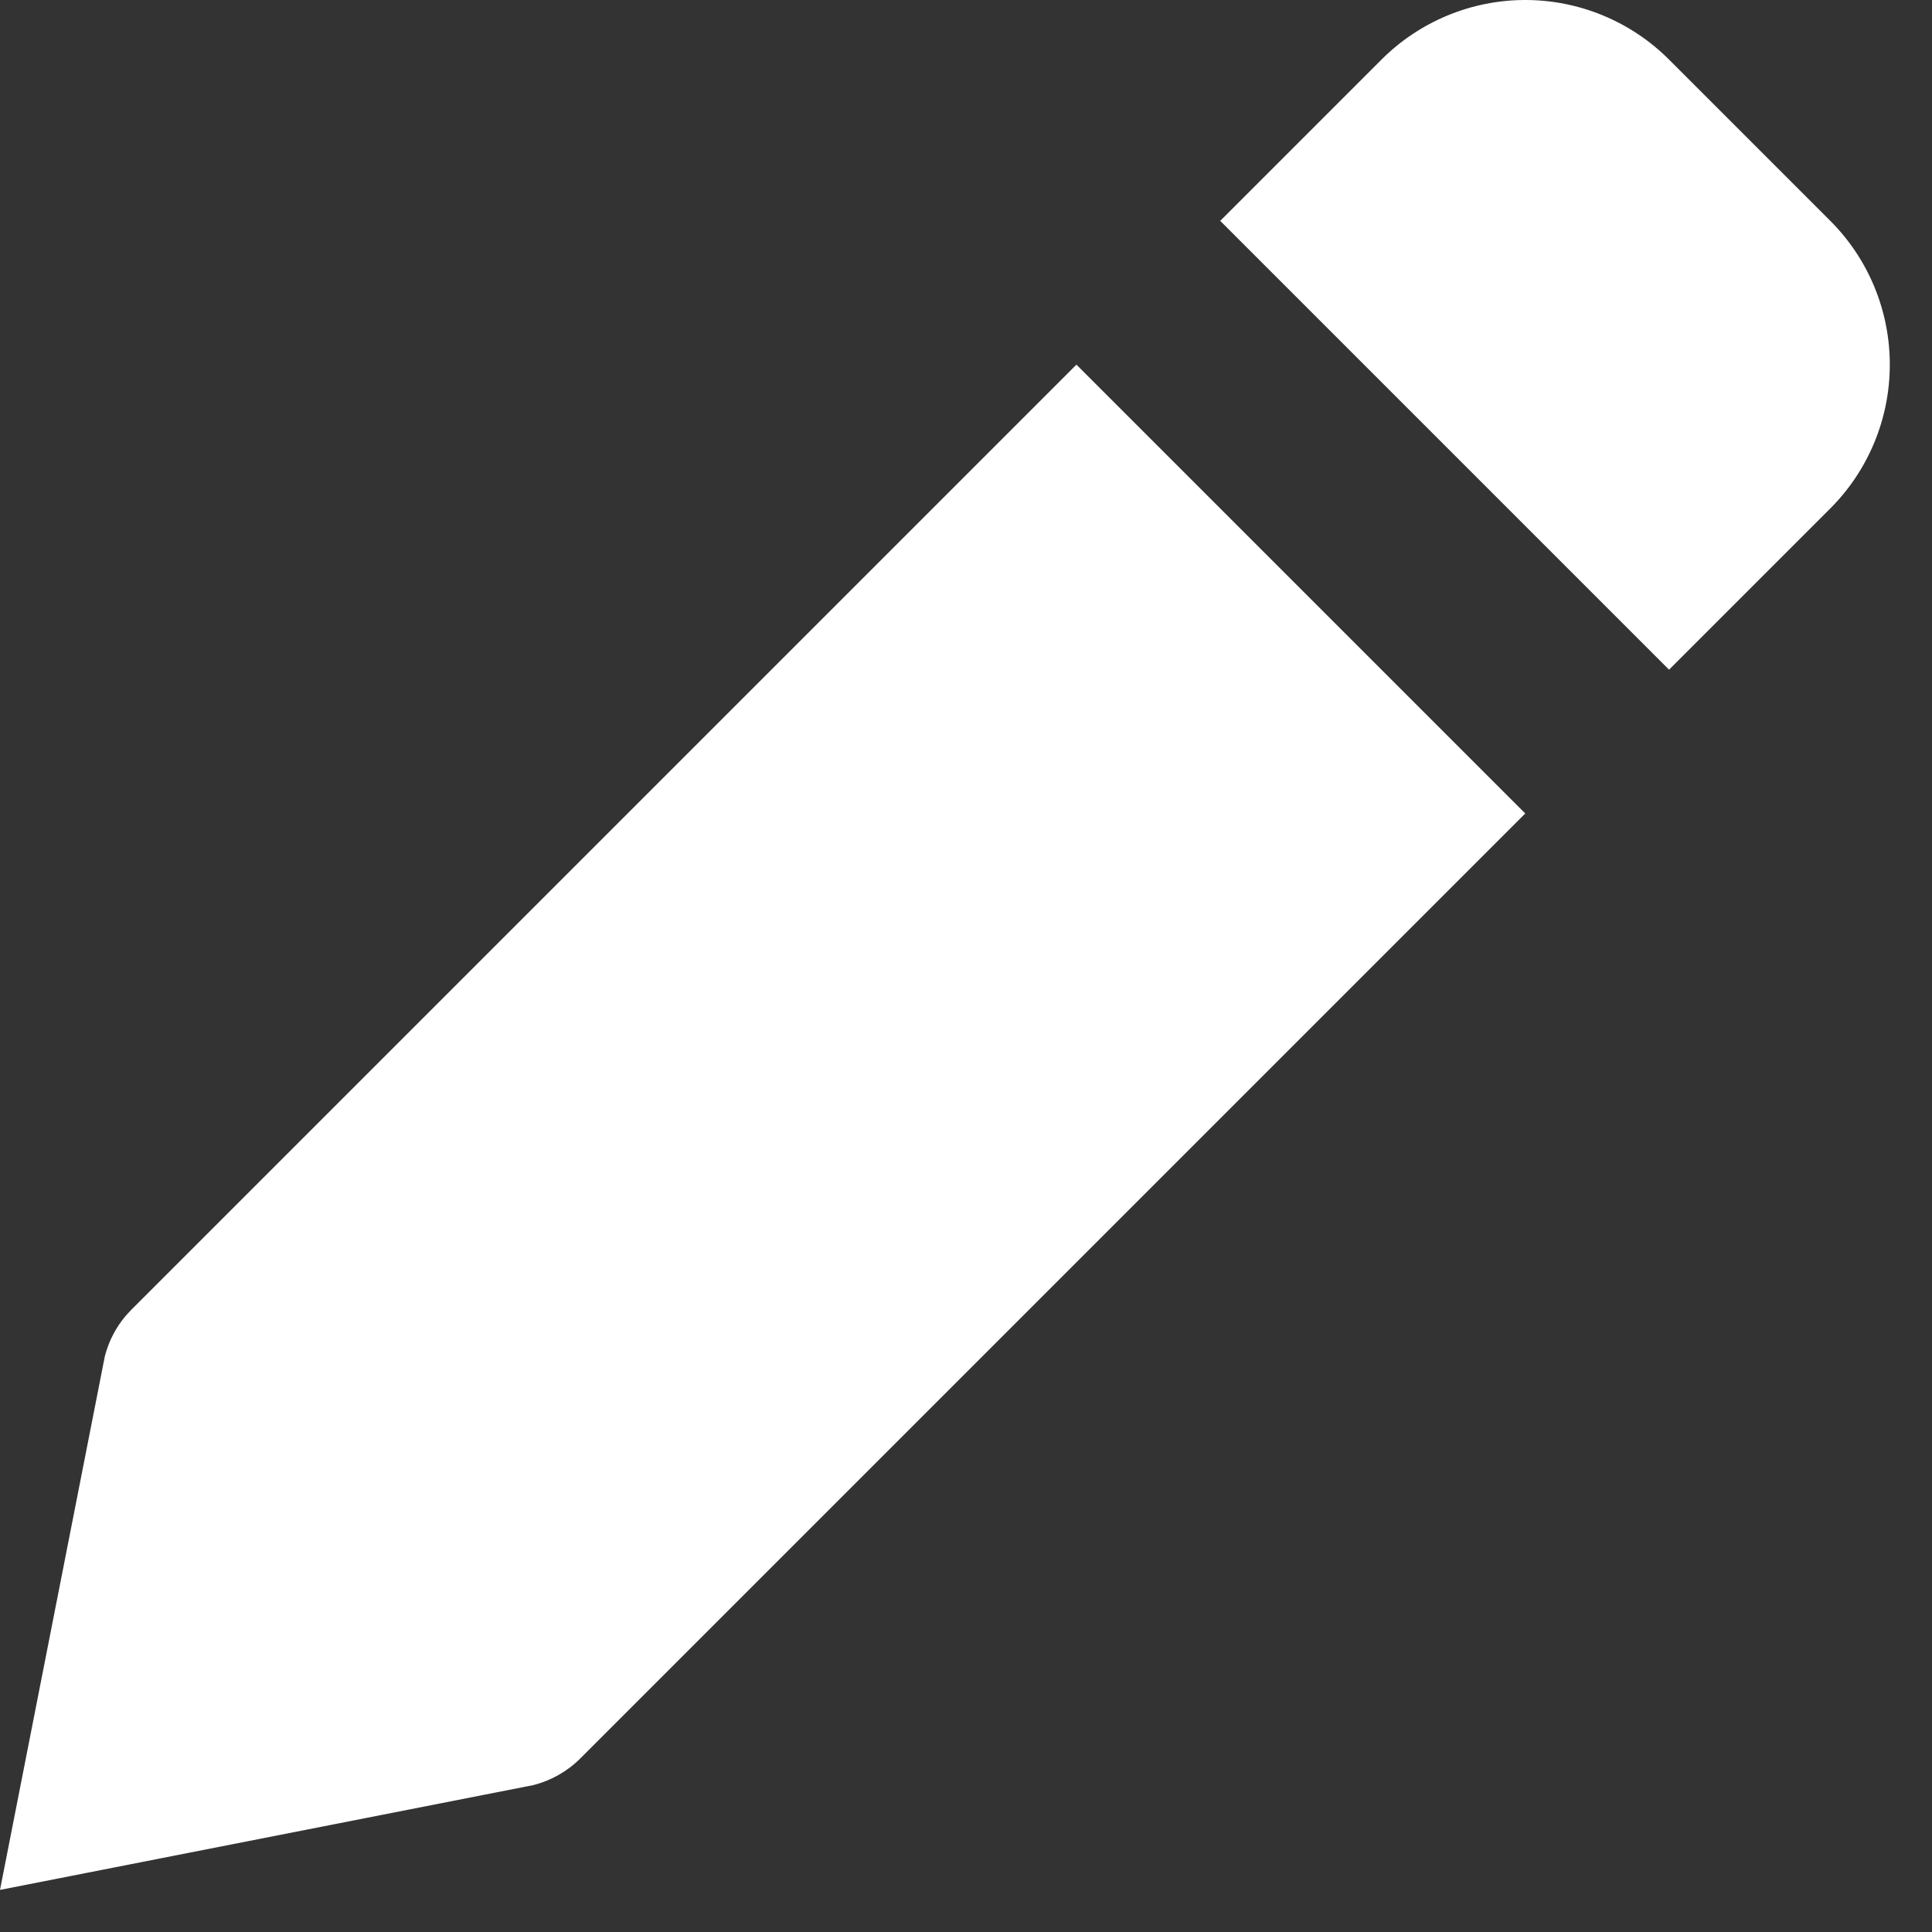 ﻿<svg width="19" height="19" viewBox="0 0 19 19" fill="none" xmlns="http://www.w3.org/2000/svg" preserveAspectRatio="none">
                                    <rect x="0" y="0" width="19" height="19" fill="#333333" stroke="none"/>
                                    <path d="M5.707 17.293L15 8L10.586 3.586L1.293 12.879C1.165 13.007 1.074 13.167 1.03 13.343L-0 18.586L5.242 17.556C5.418 17.512 5.579 17.421 5.707 17.293ZM18 5C18.375 4.625 18.585 4.116 18.585 3.586C18.585 3.055 18.375 2.547 18 2.172L16.414 0.586C16.039 0.211 15.53 0 15 0C14.47 0 13.961 0.211 13.586 0.586L12 2.172L16.414 6.586L18 5Z" fill="white"></path>
                                </svg>
